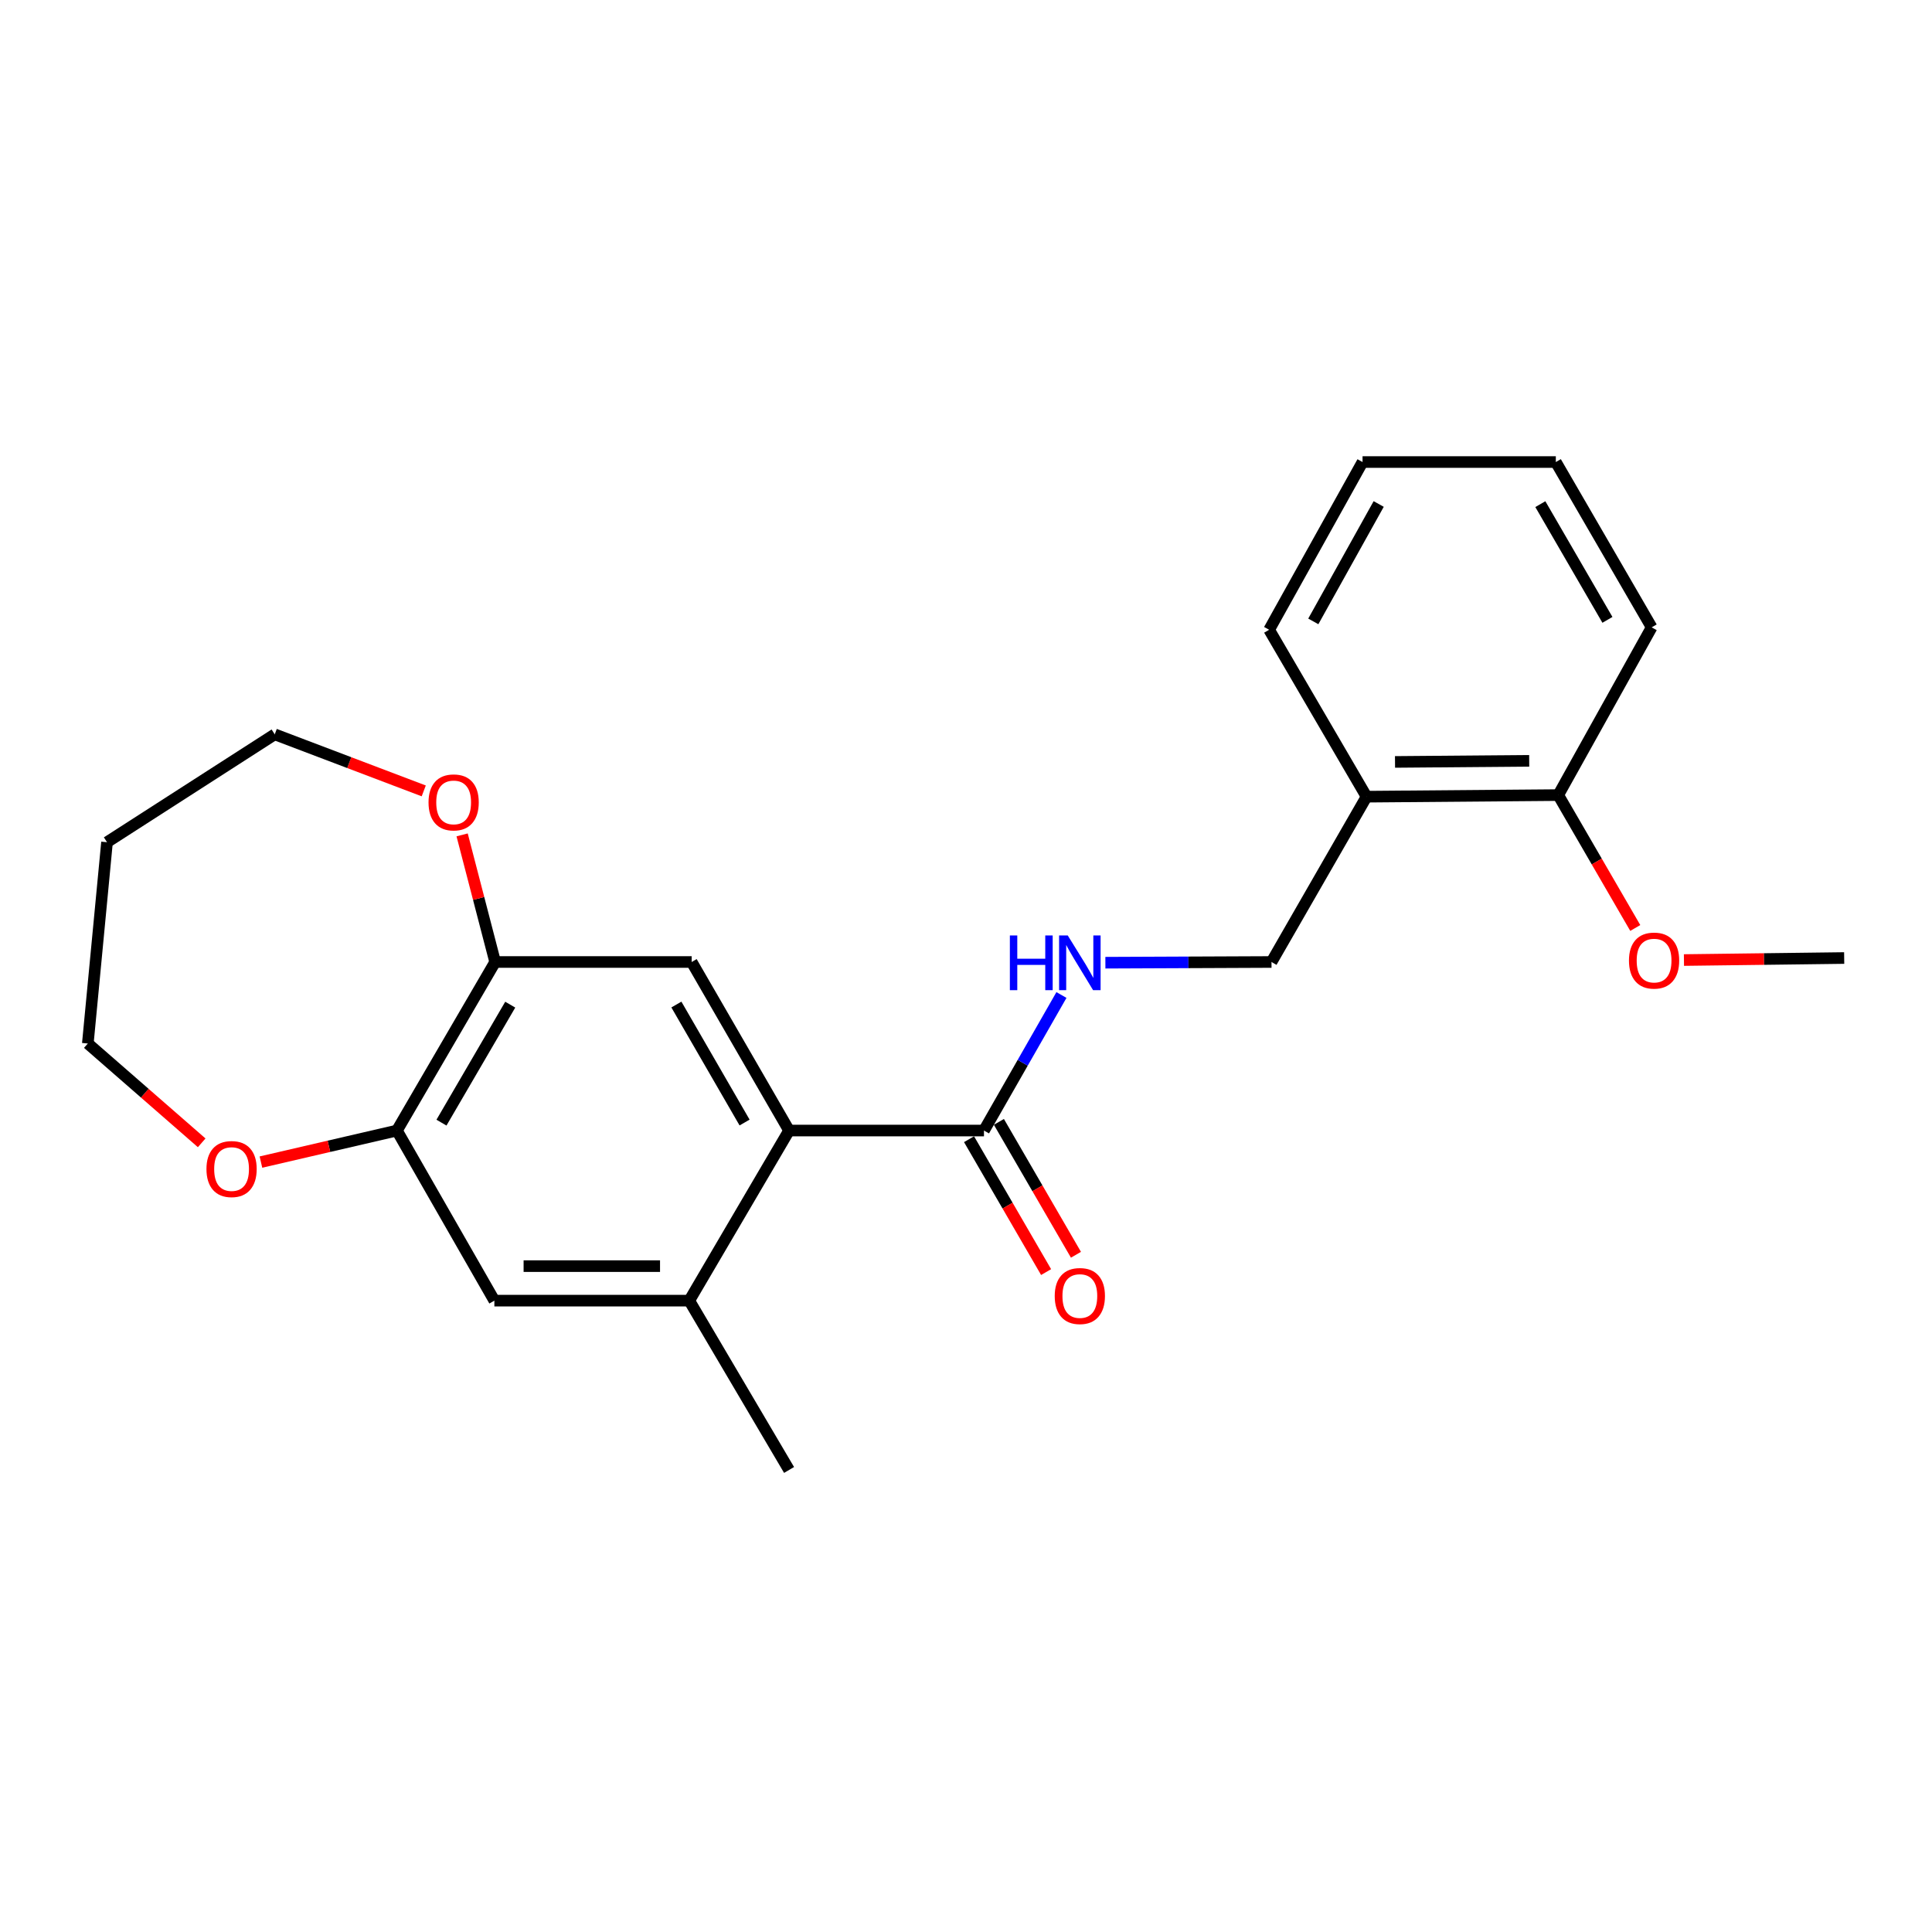 <?xml version='1.0' encoding='iso-8859-1'?>
<svg version='1.1' baseProfile='full'
              xmlns='http://www.w3.org/2000/svg'
                      xmlns:rdkit='http://www.rdkit.org/xml'
                      xmlns:xlink='http://www.w3.org/1999/xlink'
                  xml:space='preserve'
width='1000px' height='1000px' viewBox='0 0 1000 1000'>
<!-- END OF HEADER -->
<rect style='opacity:1.0;fill:#FFFFFF;stroke:none' width='1000' height='1000' x='0' y='0'> </rect>
<path class='bond-0' d='M 408.422,585.166 L 509.3,585.166' style='fill:none;fill-rule:evenodd;stroke:#000000;stroke-width:6px;stroke-linecap:butt;stroke-linejoin:miter;stroke-opacity:1' />
<path class='bond-1' d='M 408.422,585.166 L 358.003,497.926' style='fill:none;fill-rule:evenodd;stroke:#000000;stroke-width:6px;stroke-linecap:butt;stroke-linejoin:miter;stroke-opacity:1' />
<path class='bond-1' d='M 385.391,581.02 L 350.098,519.951' style='fill:none;fill-rule:evenodd;stroke:#000000;stroke-width:6px;stroke-linecap:butt;stroke-linejoin:miter;stroke-opacity:1' />
<path class='bond-2' d='M 408.422,585.166 L 356.762,673.211' style='fill:none;fill-rule:evenodd;stroke:#000000;stroke-width:6px;stroke-linecap:butt;stroke-linejoin:miter;stroke-opacity:1' />
<path class='bond-5' d='M 509.3,585.166 L 529.351,550.089' style='fill:none;fill-rule:evenodd;stroke:#000000;stroke-width:6px;stroke-linecap:butt;stroke-linejoin:miter;stroke-opacity:1' />
<path class='bond-5' d='M 529.351,550.089 L 549.402,515.012' style='fill:none;fill-rule:evenodd;stroke:#0000FF;stroke-width:6px;stroke-linecap:butt;stroke-linejoin:miter;stroke-opacity:1' />
<path class='bond-11' d='M 501.573,589.648 L 521.516,624.038' style='fill:none;fill-rule:evenodd;stroke:#000000;stroke-width:6px;stroke-linecap:butt;stroke-linejoin:miter;stroke-opacity:1' />
<path class='bond-11' d='M 521.516,624.038 L 541.459,658.428' style='fill:none;fill-rule:evenodd;stroke:#FF0000;stroke-width:6px;stroke-linecap:butt;stroke-linejoin:miter;stroke-opacity:1' />
<path class='bond-11' d='M 517.027,580.685 L 536.97,615.076' style='fill:none;fill-rule:evenodd;stroke:#000000;stroke-width:6px;stroke-linecap:butt;stroke-linejoin:miter;stroke-opacity:1' />
<path class='bond-11' d='M 536.97,615.076 L 556.913,649.466' style='fill:none;fill-rule:evenodd;stroke:#FF0000;stroke-width:6px;stroke-linecap:butt;stroke-linejoin:miter;stroke-opacity:1' />
<path class='bond-3' d='M 358.003,497.926 L 256.291,497.926' style='fill:none;fill-rule:evenodd;stroke:#000000;stroke-width:6px;stroke-linecap:butt;stroke-linejoin:miter;stroke-opacity:1' />
<path class='bond-6' d='M 356.762,673.211 L 255.885,673.211' style='fill:none;fill-rule:evenodd;stroke:#000000;stroke-width:6px;stroke-linecap:butt;stroke-linejoin:miter;stroke-opacity:1' />
<path class='bond-6' d='M 341.631,655.346 L 271.016,655.346' style='fill:none;fill-rule:evenodd;stroke:#000000;stroke-width:6px;stroke-linecap:butt;stroke-linejoin:miter;stroke-opacity:1' />
<path class='bond-15' d='M 356.762,673.211 L 408.422,760.849' style='fill:none;fill-rule:evenodd;stroke:#000000;stroke-width:6px;stroke-linecap:butt;stroke-linejoin:miter;stroke-opacity:1' />
<path class='bond-8' d='M 256.291,497.926 L 247.743,465.031' style='fill:none;fill-rule:evenodd;stroke:#000000;stroke-width:6px;stroke-linecap:butt;stroke-linejoin:miter;stroke-opacity:1' />
<path class='bond-8' d='M 247.743,465.031 L 239.195,432.136' style='fill:none;fill-rule:evenodd;stroke:#FF0000;stroke-width:6px;stroke-linecap:butt;stroke-linejoin:miter;stroke-opacity:1' />
<path class='bond-23' d='M 256.291,497.926 L 205.446,585.166' style='fill:none;fill-rule:evenodd;stroke:#000000;stroke-width:6px;stroke-linecap:butt;stroke-linejoin:miter;stroke-opacity:1' />
<path class='bond-23' d='M 264.099,520.008 L 228.507,581.076' style='fill:none;fill-rule:evenodd;stroke:#000000;stroke-width:6px;stroke-linecap:butt;stroke-linejoin:miter;stroke-opacity:1' />
<path class='bond-4' d='M 205.446,585.166 L 255.885,673.211' style='fill:none;fill-rule:evenodd;stroke:#000000;stroke-width:6px;stroke-linecap:butt;stroke-linejoin:miter;stroke-opacity:1' />
<path class='bond-9' d='M 205.446,585.166 L 170.252,593.329' style='fill:none;fill-rule:evenodd;stroke:#000000;stroke-width:6px;stroke-linecap:butt;stroke-linejoin:miter;stroke-opacity:1' />
<path class='bond-9' d='M 170.252,593.329 L 135.059,601.492' style='fill:none;fill-rule:evenodd;stroke:#FF0000;stroke-width:6px;stroke-linecap:butt;stroke-linejoin:miter;stroke-opacity:1' />
<path class='bond-10' d='M 572.145,498.296 L 615.135,498.111' style='fill:none;fill-rule:evenodd;stroke:#0000FF;stroke-width:6px;stroke-linecap:butt;stroke-linejoin:miter;stroke-opacity:1' />
<path class='bond-10' d='M 615.135,498.111 L 658.125,497.926' style='fill:none;fill-rule:evenodd;stroke:#000000;stroke-width:6px;stroke-linecap:butt;stroke-linejoin:miter;stroke-opacity:1' />
<path class='bond-7' d='M 707.323,412.362 L 658.125,497.926' style='fill:none;fill-rule:evenodd;stroke:#000000;stroke-width:6px;stroke-linecap:butt;stroke-linejoin:miter;stroke-opacity:1' />
<path class='bond-12' d='M 707.323,412.362 L 806.544,411.538' style='fill:none;fill-rule:evenodd;stroke:#000000;stroke-width:6px;stroke-linecap:butt;stroke-linejoin:miter;stroke-opacity:1' />
<path class='bond-12' d='M 722.058,394.374 L 791.512,393.798' style='fill:none;fill-rule:evenodd;stroke:#000000;stroke-width:6px;stroke-linecap:butt;stroke-linejoin:miter;stroke-opacity:1' />
<path class='bond-18' d='M 707.323,412.362 L 656.904,325.965' style='fill:none;fill-rule:evenodd;stroke:#000000;stroke-width:6px;stroke-linecap:butt;stroke-linejoin:miter;stroke-opacity:1' />
<path class='bond-17' d='M 219.328,409.367 L 180.766,394.731' style='fill:none;fill-rule:evenodd;stroke:#FF0000;stroke-width:6px;stroke-linecap:butt;stroke-linejoin:miter;stroke-opacity:1' />
<path class='bond-17' d='M 180.766,394.731 L 142.204,380.096' style='fill:none;fill-rule:evenodd;stroke:#000000;stroke-width:6px;stroke-linecap:butt;stroke-linejoin:miter;stroke-opacity:1' />
<path class='bond-16' d='M 104.394,591.525 L 74.924,565.821' style='fill:none;fill-rule:evenodd;stroke:#FF0000;stroke-width:6px;stroke-linecap:butt;stroke-linejoin:miter;stroke-opacity:1' />
<path class='bond-16' d='M 74.924,565.821 L 45.455,540.117' style='fill:none;fill-rule:evenodd;stroke:#000000;stroke-width:6px;stroke-linecap:butt;stroke-linejoin:miter;stroke-opacity:1' />
<path class='bond-13' d='M 806.544,411.538 L 826.479,445.929' style='fill:none;fill-rule:evenodd;stroke:#000000;stroke-width:6px;stroke-linecap:butt;stroke-linejoin:miter;stroke-opacity:1' />
<path class='bond-13' d='M 826.479,445.929 L 846.414,480.319' style='fill:none;fill-rule:evenodd;stroke:#FF0000;stroke-width:6px;stroke-linecap:butt;stroke-linejoin:miter;stroke-opacity:1' />
<path class='bond-19' d='M 806.544,411.538 L 854.898,324.714' style='fill:none;fill-rule:evenodd;stroke:#000000;stroke-width:6px;stroke-linecap:butt;stroke-linejoin:miter;stroke-opacity:1' />
<path class='bond-20' d='M 871.609,496.917 L 913.077,496.394' style='fill:none;fill-rule:evenodd;stroke:#FF0000;stroke-width:6px;stroke-linecap:butt;stroke-linejoin:miter;stroke-opacity:1' />
<path class='bond-20' d='M 913.077,496.394 L 954.545,495.871' style='fill:none;fill-rule:evenodd;stroke:#000000;stroke-width:6px;stroke-linecap:butt;stroke-linejoin:miter;stroke-opacity:1' />
<path class='bond-14' d='M 55.389,435.924 L 142.204,380.096' style='fill:none;fill-rule:evenodd;stroke:#000000;stroke-width:6px;stroke-linecap:butt;stroke-linejoin:miter;stroke-opacity:1' />
<path class='bond-24' d='M 55.389,435.924 L 45.455,540.117' style='fill:none;fill-rule:evenodd;stroke:#000000;stroke-width:6px;stroke-linecap:butt;stroke-linejoin:miter;stroke-opacity:1' />
<path class='bond-21' d='M 656.904,325.965 L 705.249,239.151' style='fill:none;fill-rule:evenodd;stroke:#000000;stroke-width:6px;stroke-linecap:butt;stroke-linejoin:miter;stroke-opacity:1' />
<path class='bond-21' d='M 679.764,321.635 L 713.606,260.865' style='fill:none;fill-rule:evenodd;stroke:#000000;stroke-width:6px;stroke-linecap:butt;stroke-linejoin:miter;stroke-opacity:1' />
<path class='bond-25' d='M 854.898,324.714 L 805.293,239.151' style='fill:none;fill-rule:evenodd;stroke:#000000;stroke-width:6px;stroke-linecap:butt;stroke-linejoin:miter;stroke-opacity:1' />
<path class='bond-25' d='M 832.002,320.84 L 797.278,260.946' style='fill:none;fill-rule:evenodd;stroke:#000000;stroke-width:6px;stroke-linecap:butt;stroke-linejoin:miter;stroke-opacity:1' />
<path class='bond-22' d='M 705.249,239.151 L 805.293,239.151' style='fill:none;fill-rule:evenodd;stroke:#000000;stroke-width:6px;stroke-linecap:butt;stroke-linejoin:miter;stroke-opacity:1' />
<path  class='atom-6' d='M 522.705 484.192
L 526.545 484.192
L 526.545 496.232
L 541.025 496.232
L 541.025 484.192
L 544.865 484.192
L 544.865 512.512
L 541.025 512.512
L 541.025 499.432
L 526.545 499.432
L 526.545 512.512
L 522.705 512.512
L 522.705 484.192
' fill='#0000FF'/>
<path  class='atom-6' d='M 552.665 484.192
L 561.945 499.192
Q 562.865 500.672, 564.345 503.352
Q 565.825 506.032, 565.905 506.192
L 565.905 484.192
L 569.665 484.192
L 569.665 512.512
L 565.785 512.512
L 555.825 496.112
Q 554.665 494.192, 553.425 491.992
Q 552.225 489.792, 551.865 489.112
L 551.865 512.512
L 548.185 512.512
L 548.185 484.192
L 552.665 484.192
' fill='#0000FF'/>
<path  class='atom-9' d='M 221.804 415.32
Q 221.804 408.52, 225.164 404.72
Q 228.524 400.92, 234.804 400.92
Q 241.084 400.92, 244.444 404.72
Q 247.804 408.52, 247.804 415.32
Q 247.804 422.2, 244.404 426.12
Q 241.004 430, 234.804 430
Q 228.564 430, 225.164 426.12
Q 221.804 422.24, 221.804 415.32
M 234.804 426.8
Q 239.124 426.8, 241.444 423.92
Q 243.804 421, 243.804 415.32
Q 243.804 409.76, 241.444 406.96
Q 239.124 404.12, 234.804 404.12
Q 230.484 404.12, 228.124 406.92
Q 225.804 409.72, 225.804 415.32
Q 225.804 421.04, 228.124 423.92
Q 230.484 426.8, 234.804 426.8
' fill='#FF0000'/>
<path  class='atom-10' d='M 106.862 605.096
Q 106.862 598.296, 110.222 594.496
Q 113.582 590.696, 119.862 590.696
Q 126.142 590.696, 129.502 594.496
Q 132.862 598.296, 132.862 605.096
Q 132.862 611.976, 129.462 615.896
Q 126.062 619.776, 119.862 619.776
Q 113.622 619.776, 110.222 615.896
Q 106.862 612.016, 106.862 605.096
M 119.862 616.576
Q 124.182 616.576, 126.502 613.696
Q 128.862 610.776, 128.862 605.096
Q 128.862 599.536, 126.502 596.736
Q 124.182 593.896, 119.862 593.896
Q 115.542 593.896, 113.182 596.696
Q 110.862 599.496, 110.862 605.096
Q 110.862 610.816, 113.182 613.696
Q 115.542 616.576, 119.862 616.576
' fill='#FF0000'/>
<path  class='atom-12' d='M 545.925 670.82
Q 545.925 664.02, 549.285 660.22
Q 552.645 656.42, 558.925 656.42
Q 565.205 656.42, 568.565 660.22
Q 571.925 664.02, 571.925 670.82
Q 571.925 677.7, 568.525 681.62
Q 565.125 685.5, 558.925 685.5
Q 552.685 685.5, 549.285 681.62
Q 545.925 677.74, 545.925 670.82
M 558.925 682.3
Q 563.245 682.3, 565.565 679.42
Q 567.925 676.5, 567.925 670.82
Q 567.925 665.26, 565.565 662.46
Q 563.245 659.62, 558.925 659.62
Q 554.605 659.62, 552.245 662.42
Q 549.925 665.22, 549.925 670.82
Q 549.925 676.54, 552.245 679.42
Q 554.605 682.3, 558.925 682.3
' fill='#FF0000'/>
<path  class='atom-14' d='M 843.149 497.192
Q 843.149 490.392, 846.509 486.592
Q 849.869 482.792, 856.149 482.792
Q 862.429 482.792, 865.789 486.592
Q 869.149 490.392, 869.149 497.192
Q 869.149 504.072, 865.749 507.992
Q 862.349 511.872, 856.149 511.872
Q 849.909 511.872, 846.509 507.992
Q 843.149 504.112, 843.149 497.192
M 856.149 508.672
Q 860.469 508.672, 862.789 505.792
Q 865.149 502.872, 865.149 497.192
Q 865.149 491.632, 862.789 488.832
Q 860.469 485.992, 856.149 485.992
Q 851.829 485.992, 849.469 488.792
Q 847.149 491.592, 847.149 497.192
Q 847.149 502.912, 849.469 505.792
Q 851.829 508.672, 856.149 508.672
' fill='#FF0000'/>
</svg>
